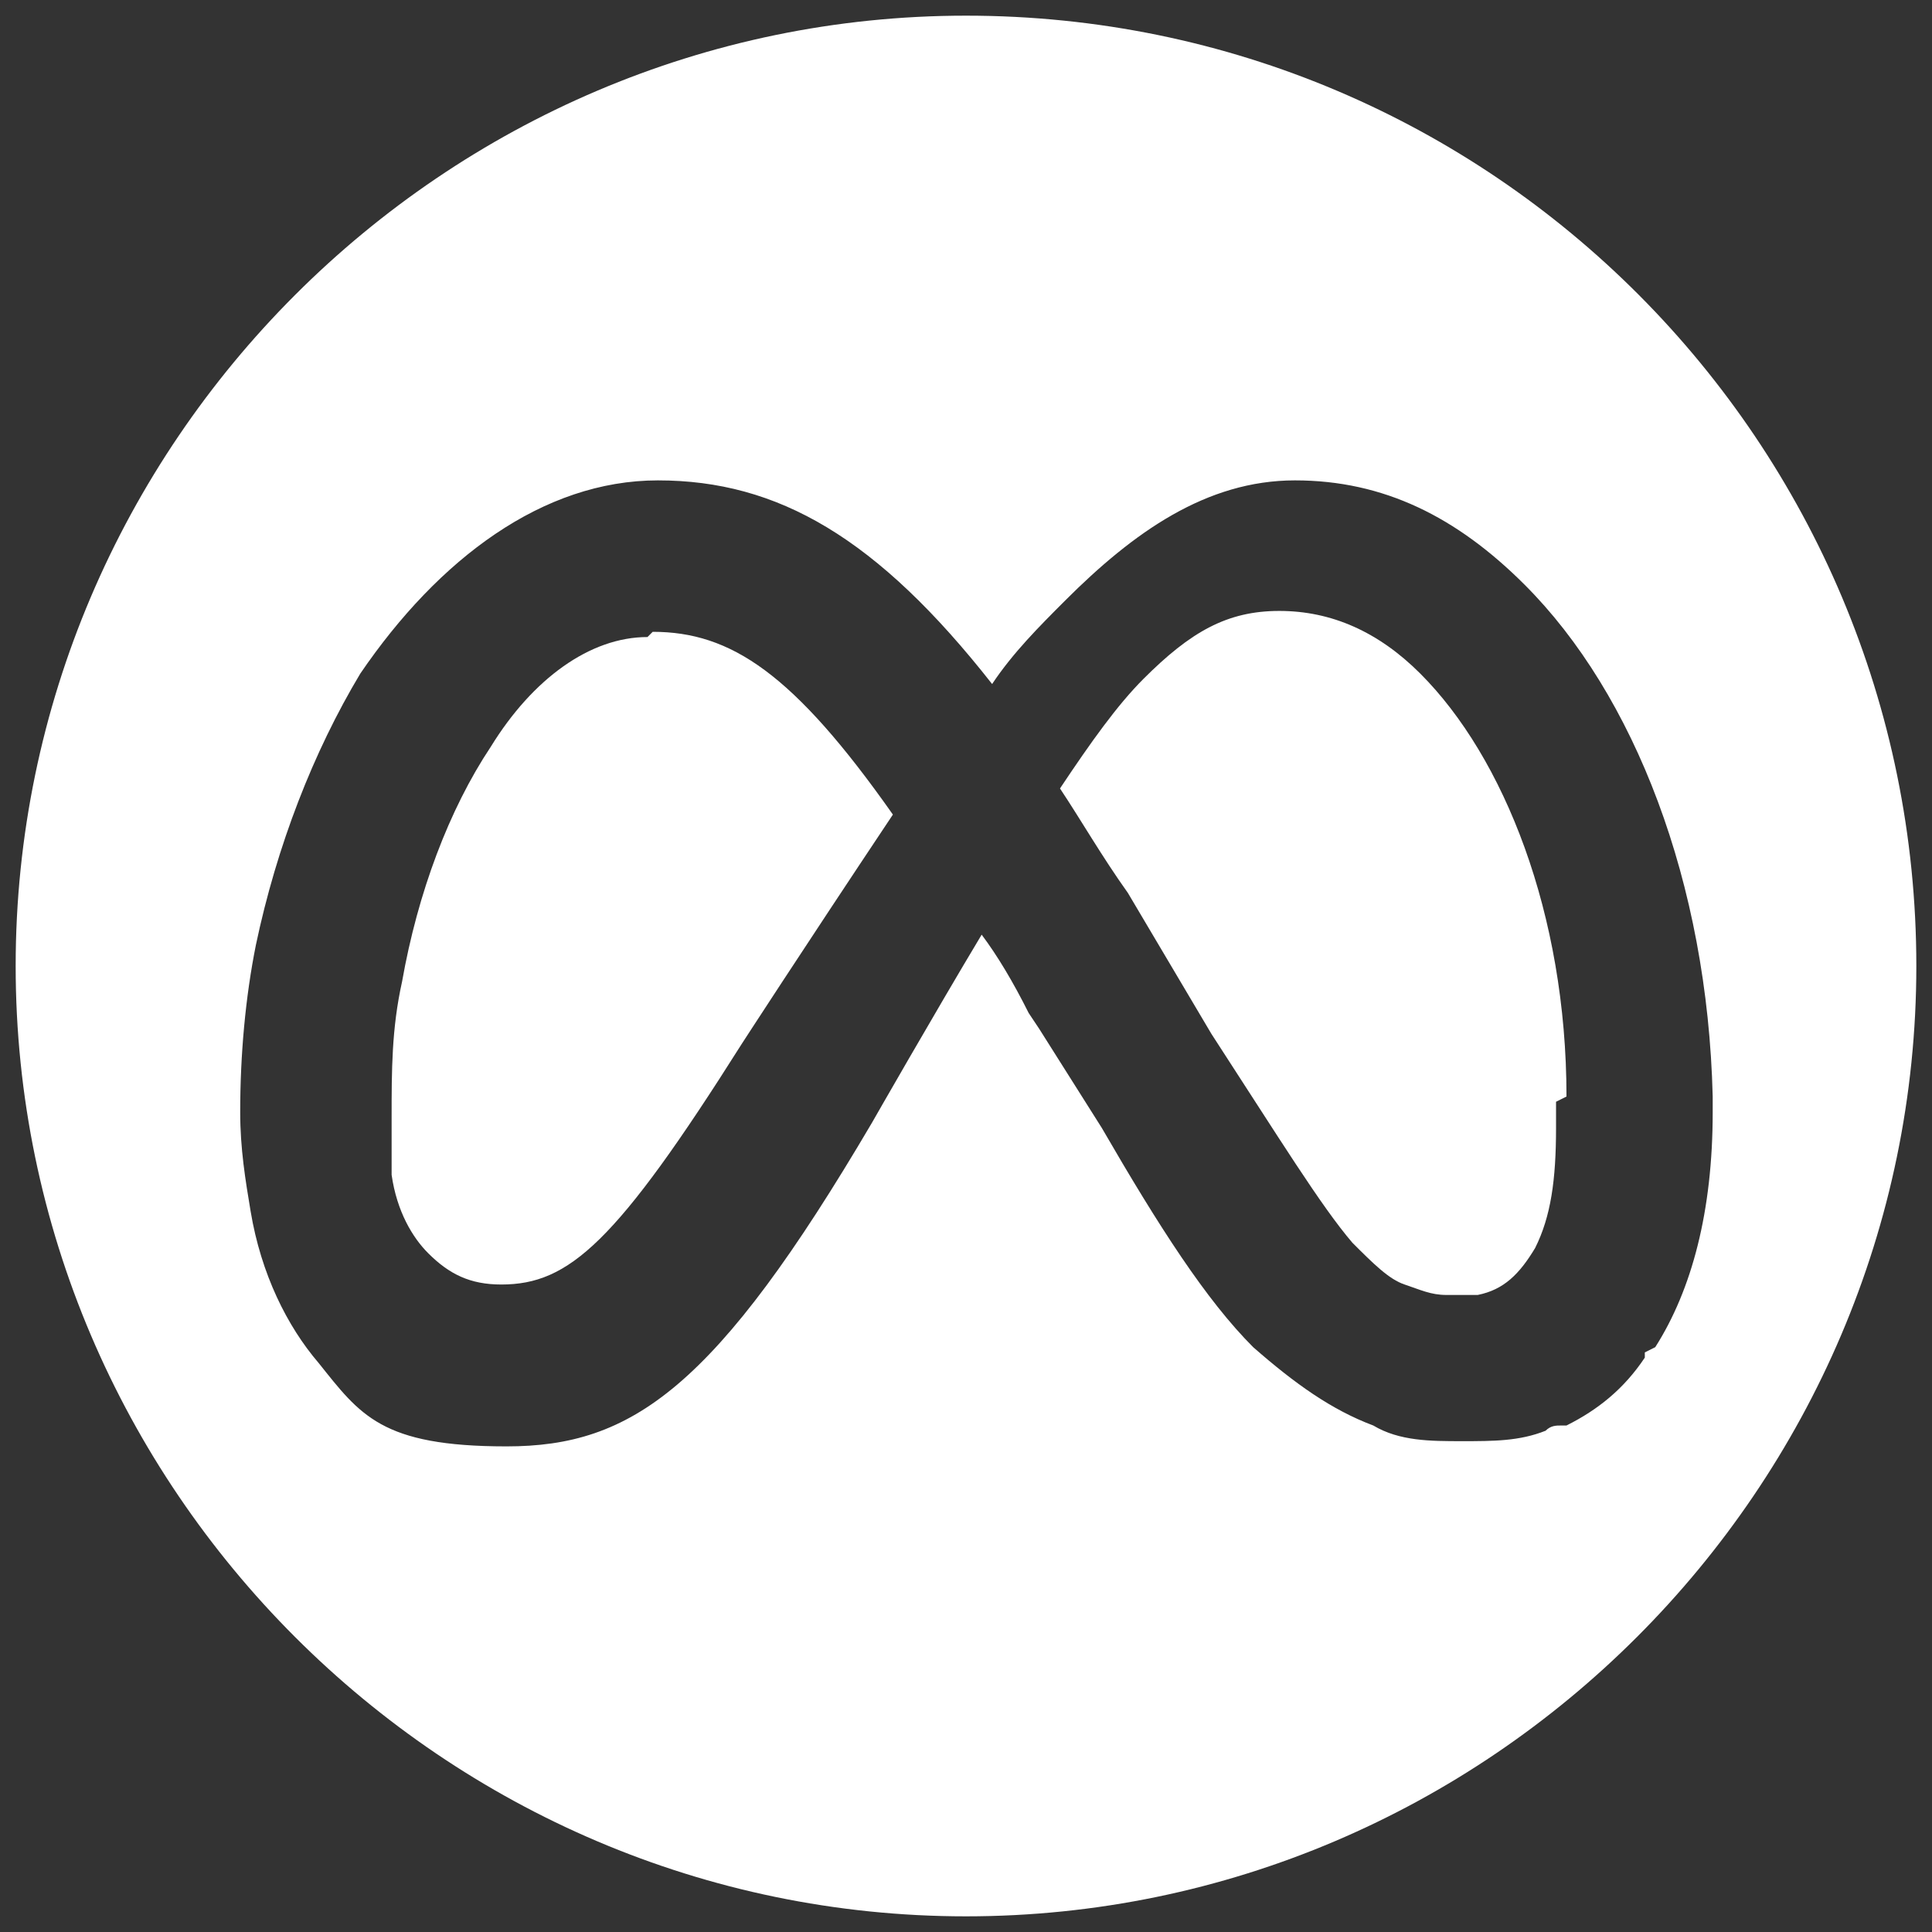 <?xml version="1.0" encoding="UTF-8"?><svg id="Ebene_1" data-name="Ebene 1" xmlns="http://www.w3.org/2000/svg" version="1.1" viewBox="0 0 37 37"><rect x="0" y="0" width="37" height="37" fill="#333333" stroke="none"/><defs><style>.cls-1 {
        fill: #fff;
        stroke-width: 0px;
      }</style></defs><path class="cls-1" d="M12.4,12.2s0,0,0,0h0c-1.1,0-2.2.8-3,2.1,0,0,0,0,0,0h0s0,0,0,0c-.8,1.2-1.4,2.8-1.7,4.5,0,0,0,0,0,0h0s0,0,0,0c-.2.9-.2,1.7-.2,2.6,0,0,0,.1,0,.2h0s0,0,0,0c0,.3,0,.6,0,.9,0,0,0,0,0,0h0s0,0,0,0c.1.7.4,1.2.7,1.5h0s0,0,0,0c.4.4.8.6,1.4.6,1.3,0,2.2-.8,4.6-4.6,0,0,1.1-1.7,2.9-4.4-1.9-2.7-3.1-3.5-4.6-3.5Z"/><path class="cls-1" d="M30,21h0s0,0,0,0c0-3.5-1.2-6.5-2.8-8.1h0s0,0,0,0c-.8-.8-1.7-1.2-2.7-1.2s-1.7.4-2.6,1.3c0,0,0,0,0,0h0s0,0,0,0c-.5.5-1,1.2-1.6,2.1.4.6.8,1.3,1.3,2h0s0,0,0,0l1.6,2.7c1.3,2,2.1,3.3,2.7,4,0,0,0,0,0,0h0s0,0,0,0c.4.4.7.7,1,.8h0c.3.1.5.2.8.2.2,0,.4,0,.6,0,.5-.1.8-.4,1.1-.9,0,0,0,0,0,0h0c.3-.6.4-1.3.4-2.3s0-.3,0-.5c0,0,0,0,0,0Z"/><path class="cls-1" d="M18.5.3C8.5.3.3,8.5.3,18.5s8.2,18.2,18.2,18.2,18.2-8.2,18.2-18.2S28.6.3,18.5.3ZM31.5,25.9h0s0,0,0,0c0,0,0,0,0,.1-.4.6-.9,1-1.5,1.3,0,0,0,0,0,0,0,0,0,0-.1,0-.1,0-.2,0-.3.1h0s0,0,0,0c0,0,0,0,0,0h0c-.5.2-1,.2-1.6.2s-1.2,0-1.7-.3h0c-.8-.3-1.5-.8-2.3-1.5,0,0,0,0,0,0h0s0,0,0,0c-.9-.9-1.8-2.3-2.9-4.2l-1.2-1.9h0s0,0,0,0l-.2-.3c-.3-.6-.6-1.1-.9-1.5-.9,1.5-2.1,3.6-2.1,3.6-3,5.1-4.6,6.2-7,6.2s-2.8-.6-3.6-1.6h0s0,0,0,0c-.6-.7-1.1-1.7-1.3-2.9,0,0,0,0,0,0h0s0,0,0,0c-.1-.6-.2-1.2-.2-1.9h0s0,0,0,0h0c0-1.1.1-2.2.3-3.2h0s0,0,0,0c0,0,0,0,0,0,.4-1.9,1.1-3.7,2-5.2,0,0,0,0,0,0h0s0,0,0,0c1.5-2.2,3.5-3.7,5.7-3.7,0,0,0,0,0,0h0c2.3,0,4.2,1.1,6.4,3.9,0,0,0,0,0,0,.4-.6.9-1.1,1.4-1.6,0,0,0,0,0,0h0s0,0,0,0c1.3-1.3,2.7-2.3,4.4-2.3s3.1.7,4.4,2h0s0,0,0,0c2.1,2.1,3.5,5.7,3.6,9.8,0,0,0,0,0,0h0s0,0,0,0c0,0,0,.2,0,.3,0,1.9-.4,3.4-1.1,4.5,0,0,0,0,0,0Z"/></svg>